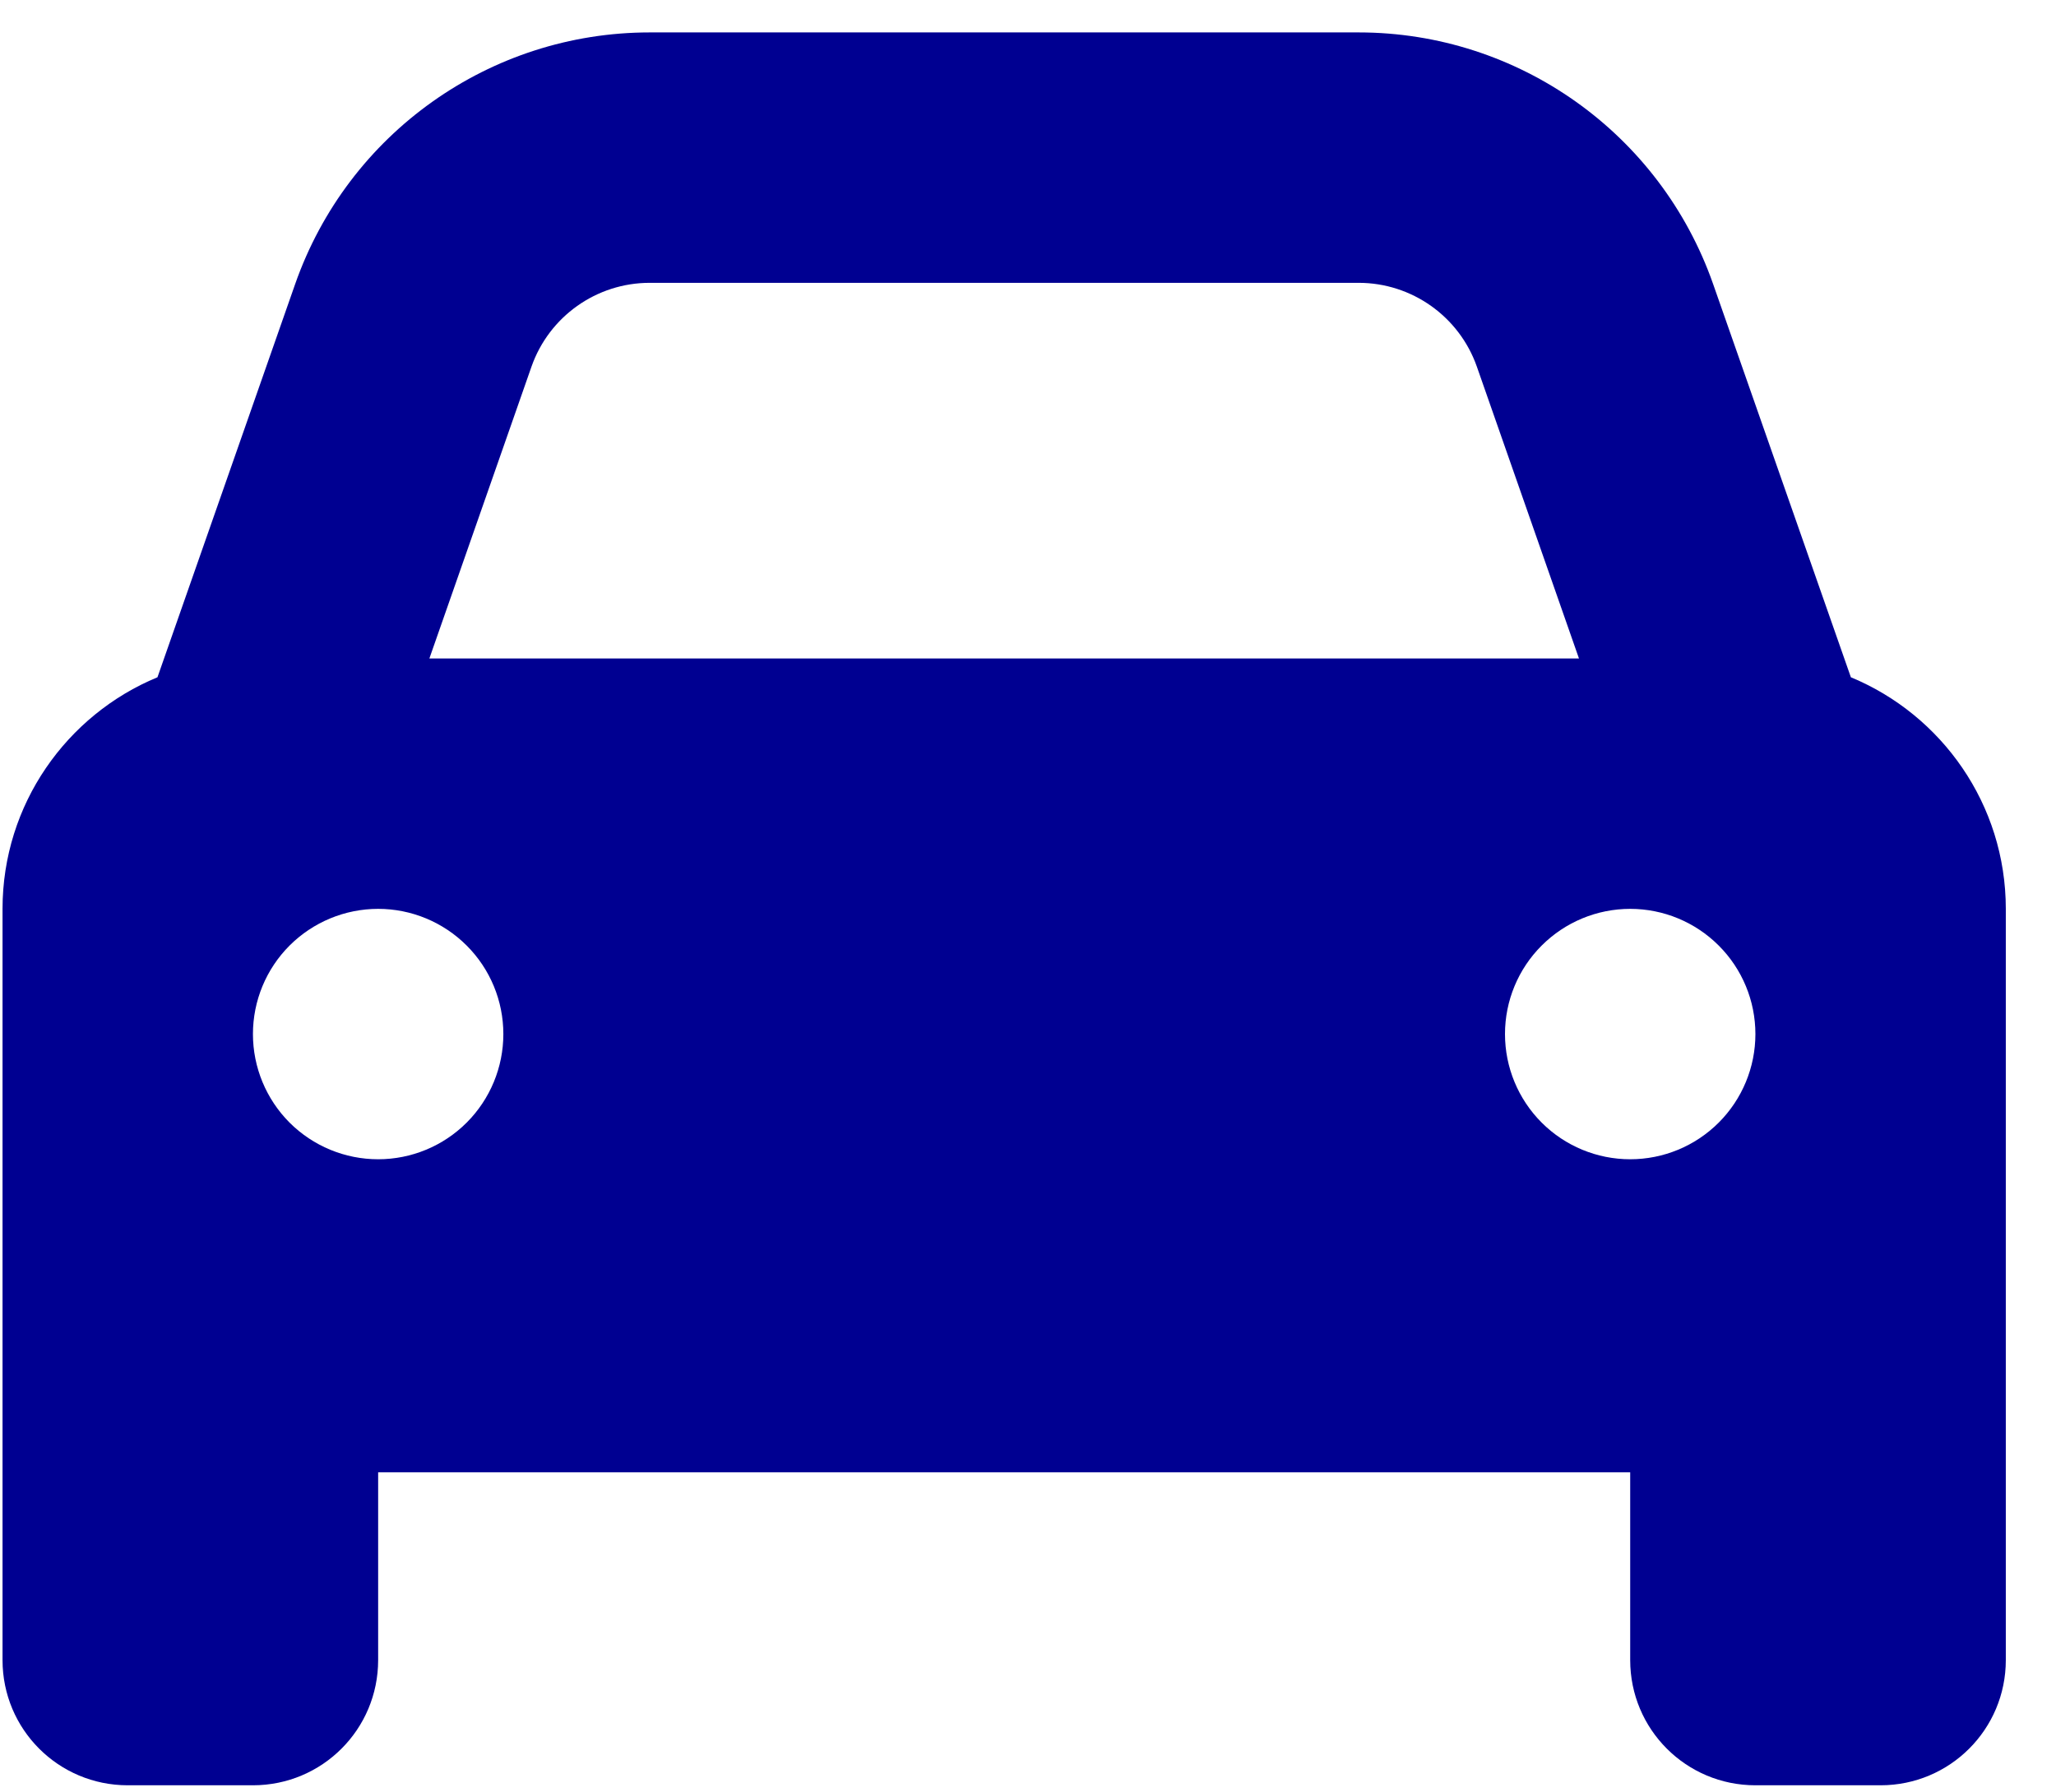 <svg width="39" height="34" viewBox="0 0 39 34" fill="none" xmlns="http://www.w3.org/2000/svg">
<path d="M10.082 6.954L8.145 12.49H29.951L28.014 6.954C27.68 6.004 26.781 5.365 25.772 5.365H12.324C11.314 5.365 10.416 6.004 10.082 6.954ZM2.987 12.847L5.599 5.388C6.601 2.53 9.296 0.615 12.324 0.615H25.772C28.8 0.615 31.494 2.53 32.496 5.388L35.109 12.847C36.831 13.559 38.048 15.259 38.048 17.24V31.49C38.048 32.804 36.986 33.865 35.673 33.865H33.298C31.984 33.865 30.923 32.804 30.923 31.49V27.928H7.173V31.49C7.173 32.804 6.112 33.865 4.798 33.865H2.423C1.109 33.865 0.048 32.804 0.048 31.49V17.24C0.048 15.259 1.265 13.559 2.987 12.847ZM9.548 19.615C9.548 18.985 9.298 18.381 8.852 17.936C8.407 17.491 7.803 17.24 7.173 17.24C6.543 17.24 5.939 17.491 5.493 17.936C5.048 18.381 4.798 18.985 4.798 19.615C4.798 20.245 5.048 20.849 5.493 21.295C5.939 21.74 6.543 21.99 7.173 21.99C7.803 21.99 8.407 21.74 8.852 21.295C9.298 20.849 9.548 20.245 9.548 19.615ZM30.923 21.99C31.553 21.99 32.157 21.74 32.602 21.295C33.048 20.849 33.298 20.245 33.298 19.615C33.298 18.985 33.048 18.381 32.602 17.936C32.157 17.491 31.553 17.24 30.923 17.24C30.293 17.24 29.689 17.491 29.244 17.936C28.798 18.381 28.548 18.985 28.548 19.615C28.548 20.245 28.798 20.849 29.244 21.295C29.689 21.74 30.293 21.99 30.923 21.99Z" fill="#000091"/>
</svg>
